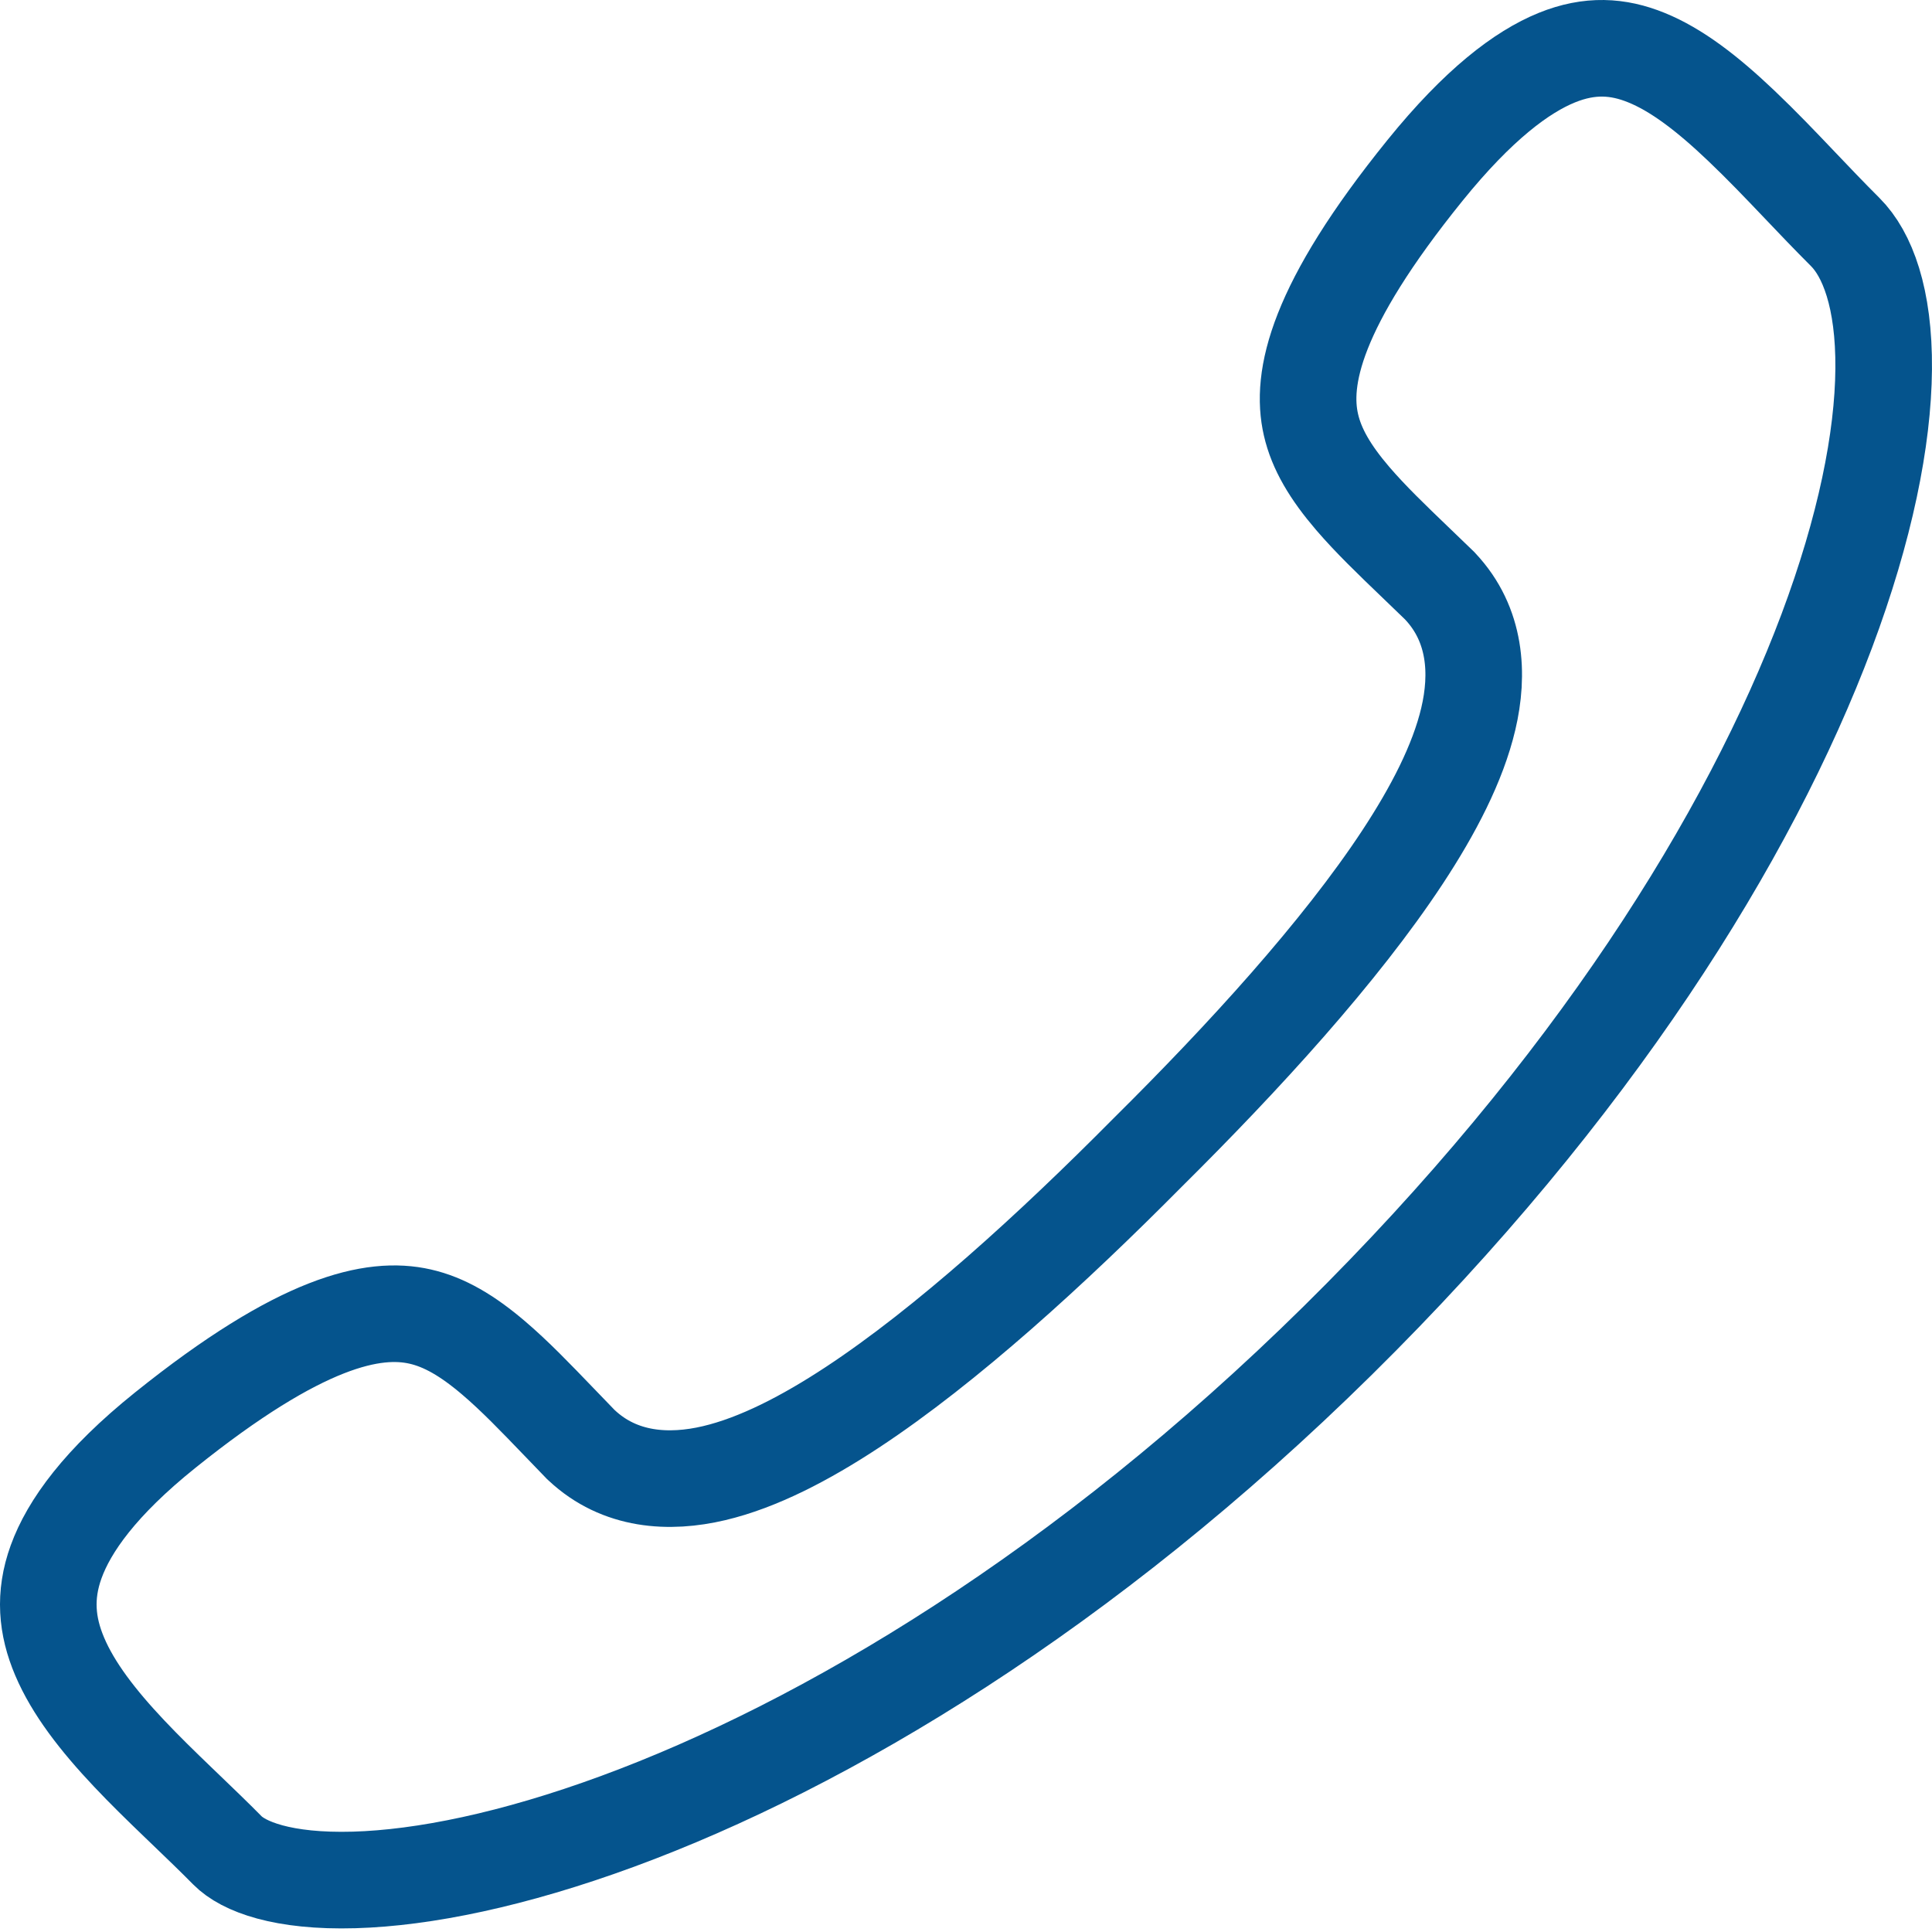 <svg width="60" height="60" viewBox="0 0 60 60" fill="none" xmlns="http://www.w3.org/2000/svg">
<path d="M18.012 44.835L18.035 44.859L18.06 44.882C19.248 45.998 20.786 46.079 22.174 45.751C23.546 45.428 25.017 44.663 26.472 43.705C29.4 41.776 32.678 38.783 35.641 35.793C38.631 32.83 41.624 29.552 43.553 26.624C44.511 25.169 45.276 23.698 45.599 22.326C45.927 20.938 45.846 19.4 44.73 18.212L44.707 18.187L44.683 18.164C44.436 17.924 44.2 17.697 43.972 17.479C43.219 16.756 42.568 16.13 42.012 15.483C41.311 14.665 40.886 13.945 40.714 13.195C40.382 11.755 40.843 9.51 44.257 5.289C45.907 3.249 47.263 2.231 48.35 1.79C49.374 1.375 50.253 1.433 51.127 1.788C52.065 2.167 53.023 2.901 54.078 3.906C54.713 4.51 55.286 5.111 55.886 5.741C56.332 6.21 56.793 6.694 57.306 7.207C57.988 7.889 58.518 9.249 58.499 11.461C58.481 13.632 57.929 16.403 56.73 19.599C54.335 25.98 49.435 33.848 41.547 41.63C33.664 49.404 25.633 54.191 19.176 56.565C15.942 57.754 13.152 58.321 11.003 58.383C8.773 58.447 7.555 57.965 7.062 57.465C6.654 57.051 6.213 56.628 5.78 56.212C5.694 56.13 5.609 56.048 5.525 55.967C5.002 55.464 4.491 54.966 4.011 54.457C3.037 53.426 2.272 52.435 1.852 51.442C1.452 50.498 1.362 49.554 1.743 48.503C2.142 47.4 3.111 46.035 5.133 44.413C9.353 41.025 11.602 40.559 13.047 40.887C13.798 41.057 14.517 41.478 15.334 42.175C15.99 42.734 16.624 43.394 17.361 44.16C17.569 44.376 17.785 44.601 18.012 44.835Z" stroke="#05548D" stroke-width="3"/>
</svg>
